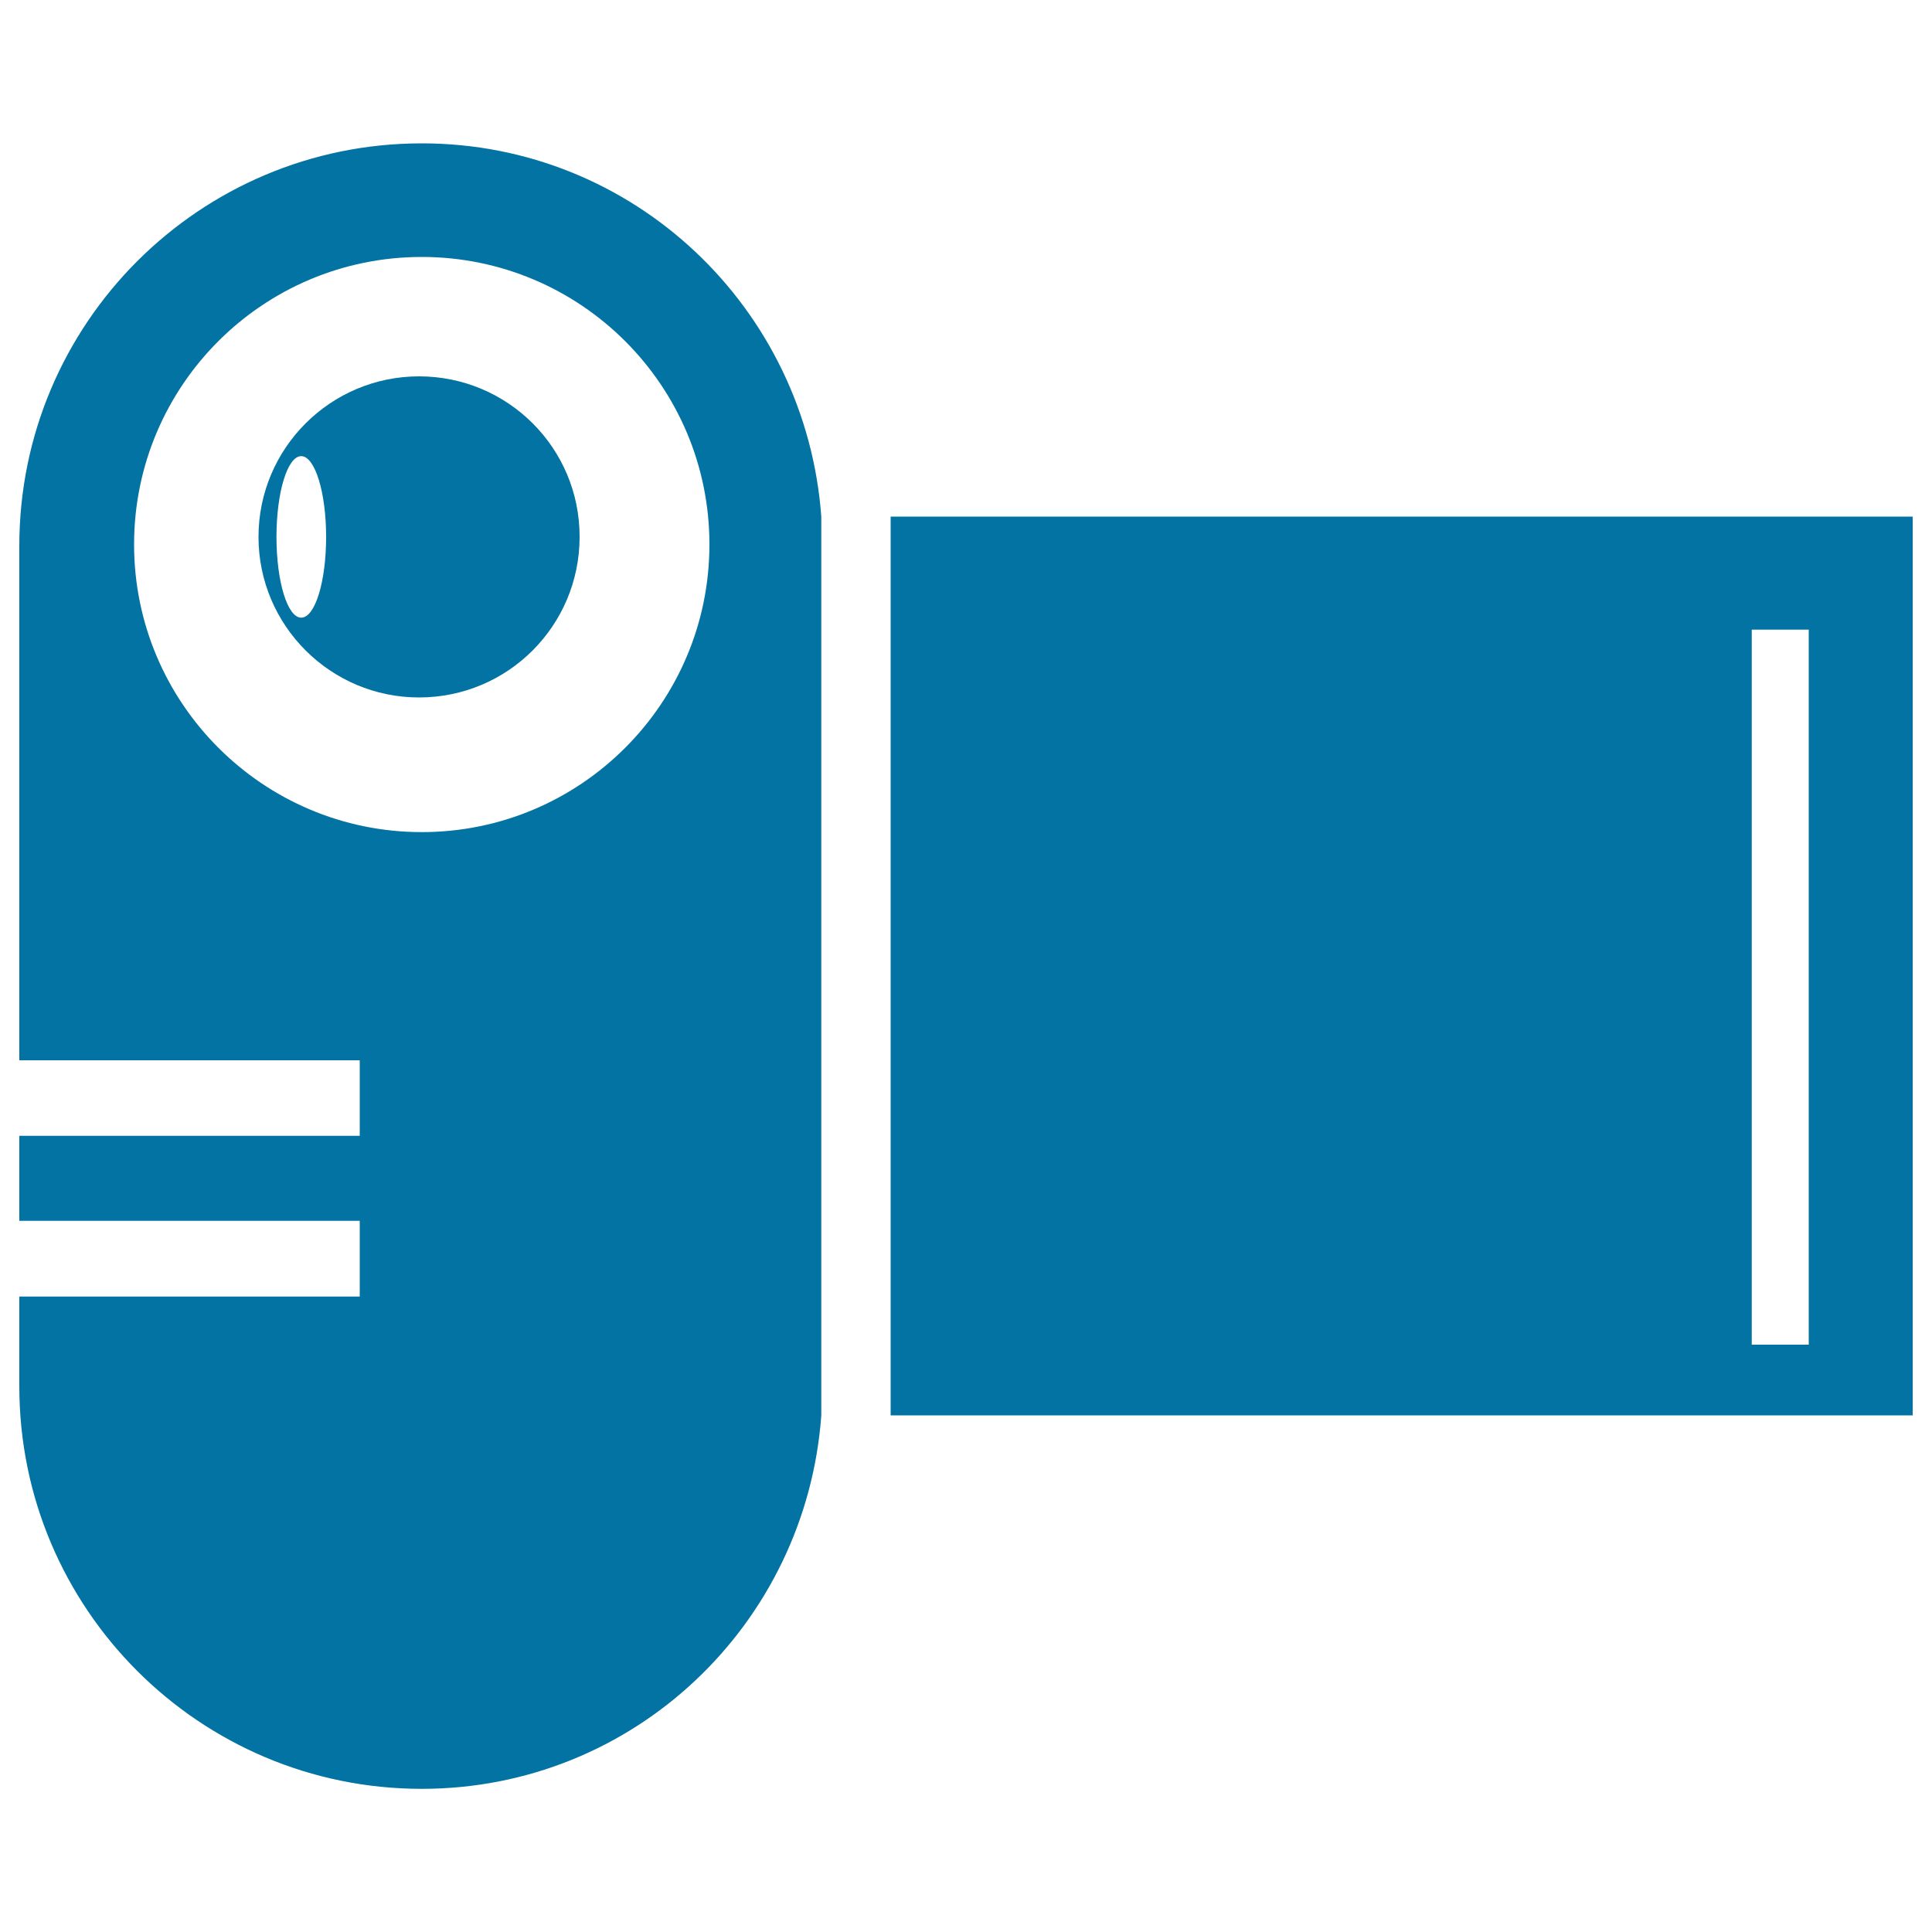 <svg xmlns="http://www.w3.org/2000/svg" viewBox="0 0 1000 1000" style="fill:#0273a2">
<title>Video Camcorder SVG icon</title>
<g><path d="M218.3,74.2C103.3,74.2,10,167.4,10,282.5v266.3h176.2v39.1H10v44h176.2v39.2H10v46.5c0,115,93.3,208.3,208.3,208.3c109.9,0,198.9-85.3,206.8-193.2V267.4C417.2,159.6,328.2,74.2,218.3,74.2z M218.3,430.7c-82.1,0-148.9-66.7-148.9-148.9c0-82.2,66.7-148.8,148.9-148.8s148.9,66.6,148.9,148.8C367.2,364,300.5,430.7,218.3,430.7z"/><path d="M461,267.4v465.2h529V267.4H461z M936.2,696h-29.5V325.9h29.5V696z"/><path d="M216.9,194.8c-45.8,0-83.1,37.2-83.1,83.1c0,45.9,37.3,83.1,83.1,83.1c46,0,83.1-37.2,83.1-83.1C300.1,232,262.9,194.8,216.9,194.8z M155.9,319.7c-7.1,0-12.8-18.7-12.8-41.8s5.7-41.8,12.8-41.8s12.9,18.7,12.9,41.8S163.1,319.7,155.9,319.7z"/></g>
</svg>